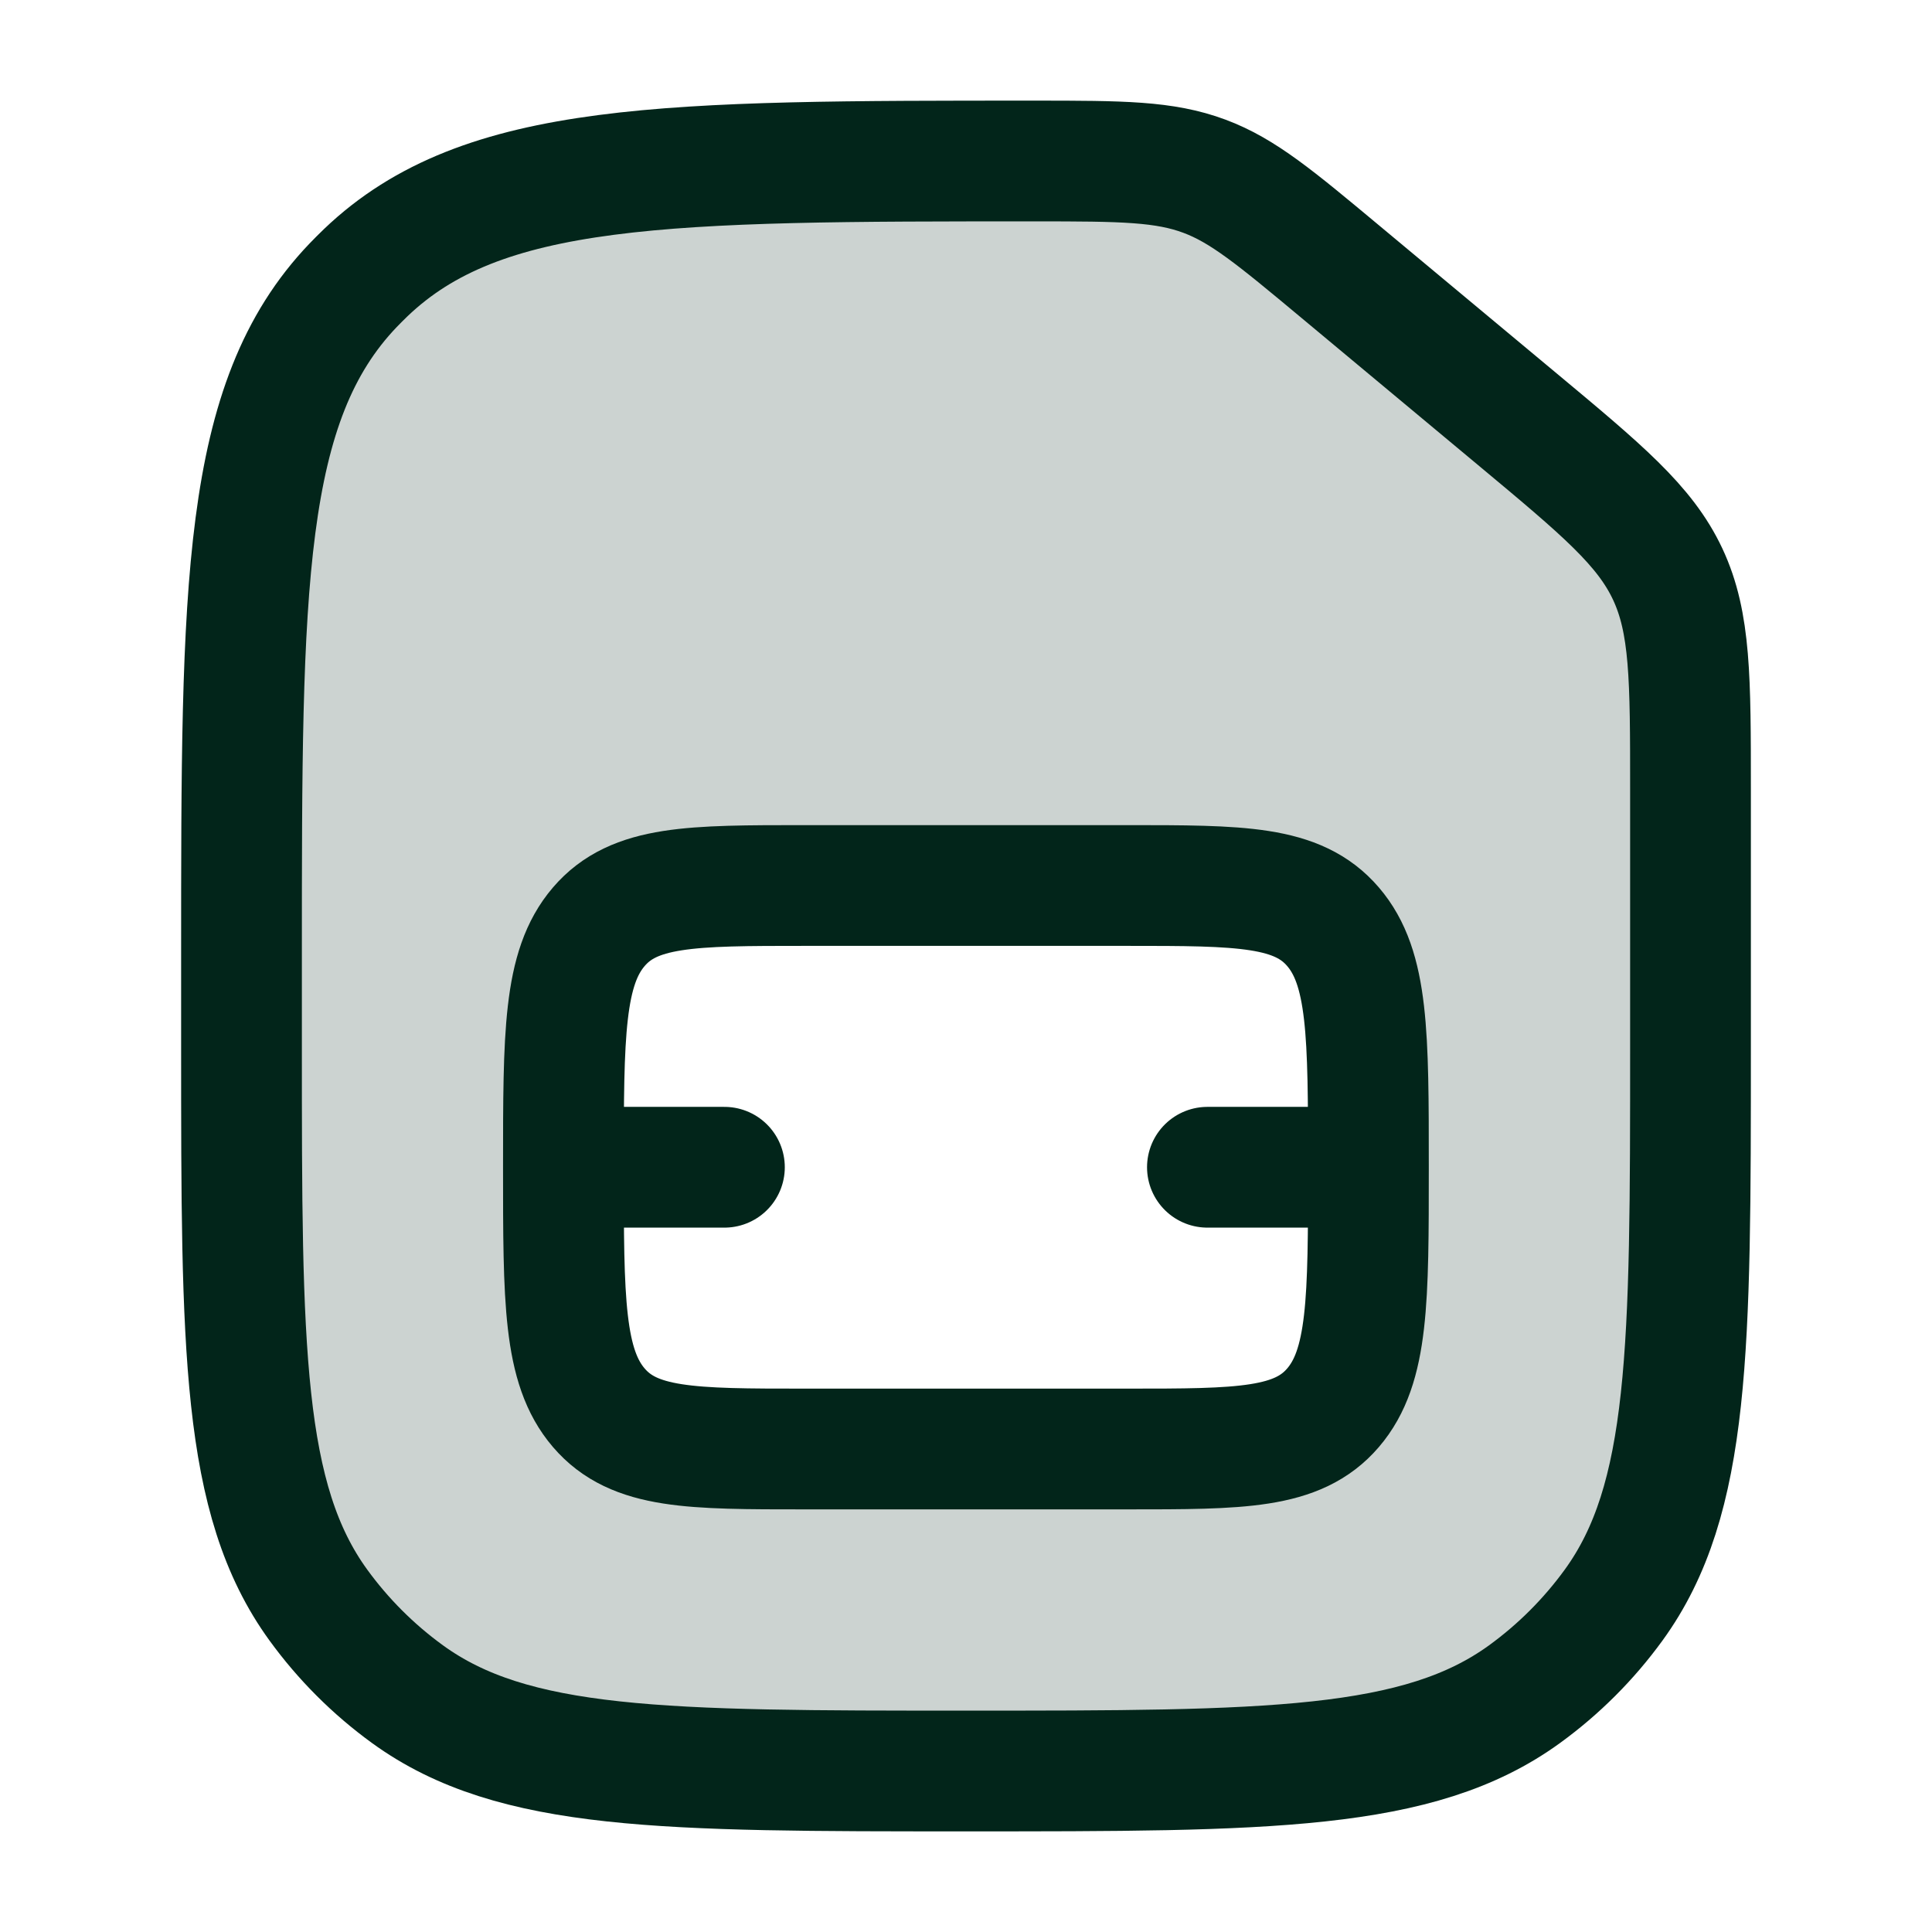 <svg width="48" height="48" viewBox="0 0 48 48" fill="none" xmlns="http://www.w3.org/2000/svg">
<path opacity="0.2" fill-rule="evenodd" clip-rule="evenodd" d="M8.773 7.088C6 9.988 6 14.564 6 23.717V26C6 33.499 6 37.249 7.91 39.878C8.527 40.727 9.273 41.473 10.122 42.09C12.751 44 16.5 44 24 44C31.499 44 35.249 44 37.878 42.09C38.727 41.473 39.473 40.727 40.09 39.878C42 37.249 42 33.499 42 26V19.62C42 16.857 42 15.475 41.434 14.265C40.867 13.056 39.805 12.171 37.682 10.402L33.29 6.742C31.686 5.405 30.883 4.736 29.926 4.379C28.931 4.008 27.886 4 25.717 4C16.564 4 11.988 4 9.088 6.773C8.981 6.876 8.876 6.981 8.773 7.088ZM20 22H28C30.828 22 32.243 22 33.121 23.025C34 24.05 34 25.7 34 29C34 32.3 34 33.95 33.121 34.975C32.243 36 30.828 36 28 36H20C17.172 36 15.757 36 14.879 34.975C14 33.95 14 32.3 14 29C14 25.7 14 24.05 14.879 23.025C15.757 22 17.172 22 20 22Z" fill="#02251A"/>
<path d="M6 23.717C6 14.564 6 9.988 8.773 7.088C8.876 6.981 8.981 6.876 9.088 6.773C11.988 4 16.564 4 25.717 4C27.886 4 28.931 4.008 29.926 4.379C30.883 4.736 31.686 5.405 33.29 6.742L37.682 10.402C39.805 12.171 40.867 13.056 41.434 14.265C42 15.475 42 16.857 42 19.62V26C42 33.499 42 37.249 40.09 39.878C39.473 40.727 38.727 41.473 37.878 42.09C35.249 44 31.499 44 24 44C16.5 44 12.751 44 10.122 42.09C9.273 41.473 8.527 40.727 7.91 39.878C6 37.249 6 33.499 6 26V23.717Z" stroke="#02251A" stroke-width="3"/>
<path d="M13.998 29C13.998 32.3 13.998 33.95 14.877 34.975C15.755 36 17.17 36 19.998 36H27.998C30.826 36 32.241 36 33.119 34.975C33.998 33.95 33.998 32.3 33.998 29M13.998 29C13.998 25.7 13.998 24.05 14.877 23.025C15.755 22 17.17 22 19.998 22H27.998C30.826 22 32.241 22 33.119 23.025C33.998 24.05 33.998 25.7 33.998 29M13.998 29H17.998M33.998 29H29.998" stroke="#02251A" stroke-width="3" stroke-linecap="round" stroke-linejoin="round"/>
</svg>
